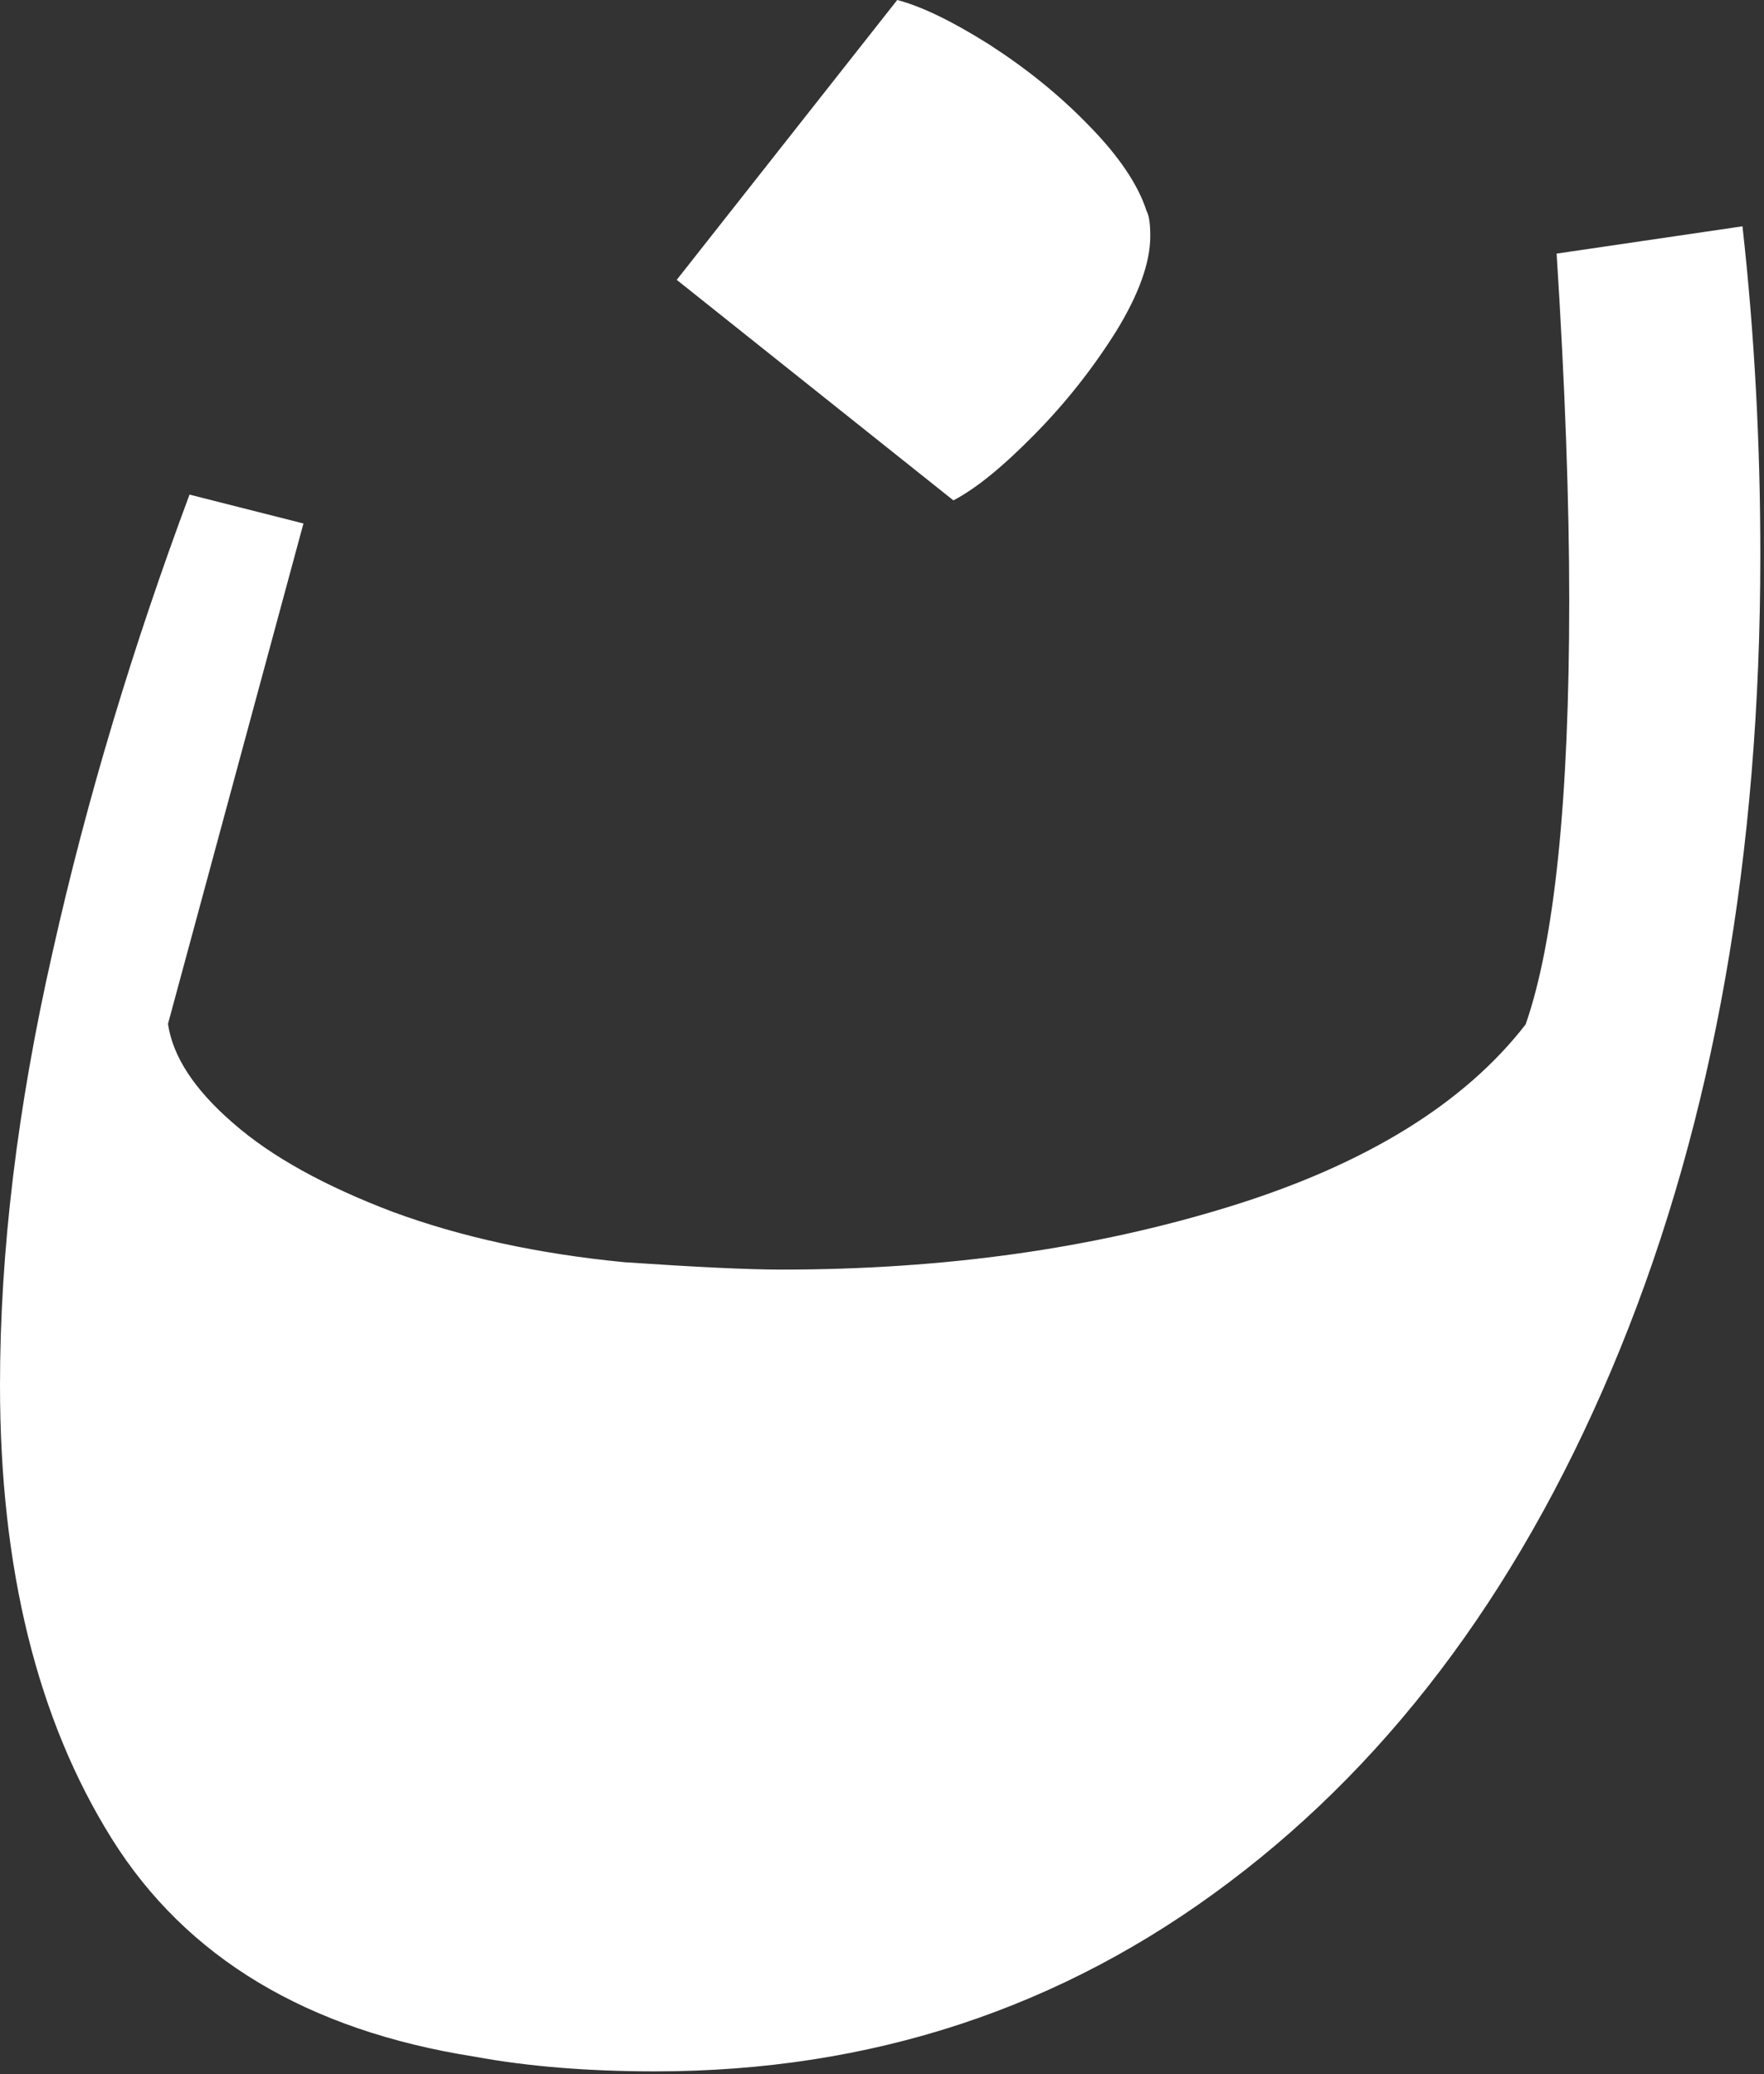 <svg width="336" height="395" viewBox="0 0 336 395" fill="none" xmlns="http://www.w3.org/2000/svg">
<rect x="0" y="0" width="336" height="395" fill="#333333" stroke="none"/>
<path d="M21.3 350.2C7.1 327.5 0 298.7 0 263.8C0 238.3 3.3 210.9 10 181.4C16.6 151.9 25.4 122.9 36.1 94.2L57.8 99.7L32 195C32.9 201.2 37 207.5 44.4 213.9C51.7 220.3 61.9 225.9 74.8 230.8C87.8 235.6 102.5 238.8 119 240.4C132.3 241.3 142.3 241.8 148.9 241.8C179.9 241.8 208.3 237.8 234.2 229.8C260.1 221.8 278.9 210.2 290.6 195.1C296.1 179.3 298.9 152.3 298.9 114.3C298.9 95.5 298.1 73.5 296.5 48.3L331.9 43.1C334.2 63.7 335.3 84.6 335.3 105.7C335.3 162.8 326.4 213.2 308.6 256.9C290.8 300.6 266 334.5 234.1 358.5C202.3 382.5 165.9 394.5 124.8 394.5C112.2 394.5 100.7 393.6 90.4 391.7C58.6 386.7 35.5 372.9 21.3 350.2ZM128.9 53.3L170.9 0C175.5 1.2 181.3 4 188.3 8.4C195.3 12.9 201.7 18 207.4 23.9C213.1 29.7 216.8 35.2 218.4 40.2C218.9 41.1 219.1 42.7 219.1 45C219.1 50 216.9 56.1 212.6 63.1C208.2 70.1 203.1 76.6 197.1 82.7C191.1 88.8 186 93 181.6 95.3L128.9 53.3Z" fill="white"/>
</svg>
